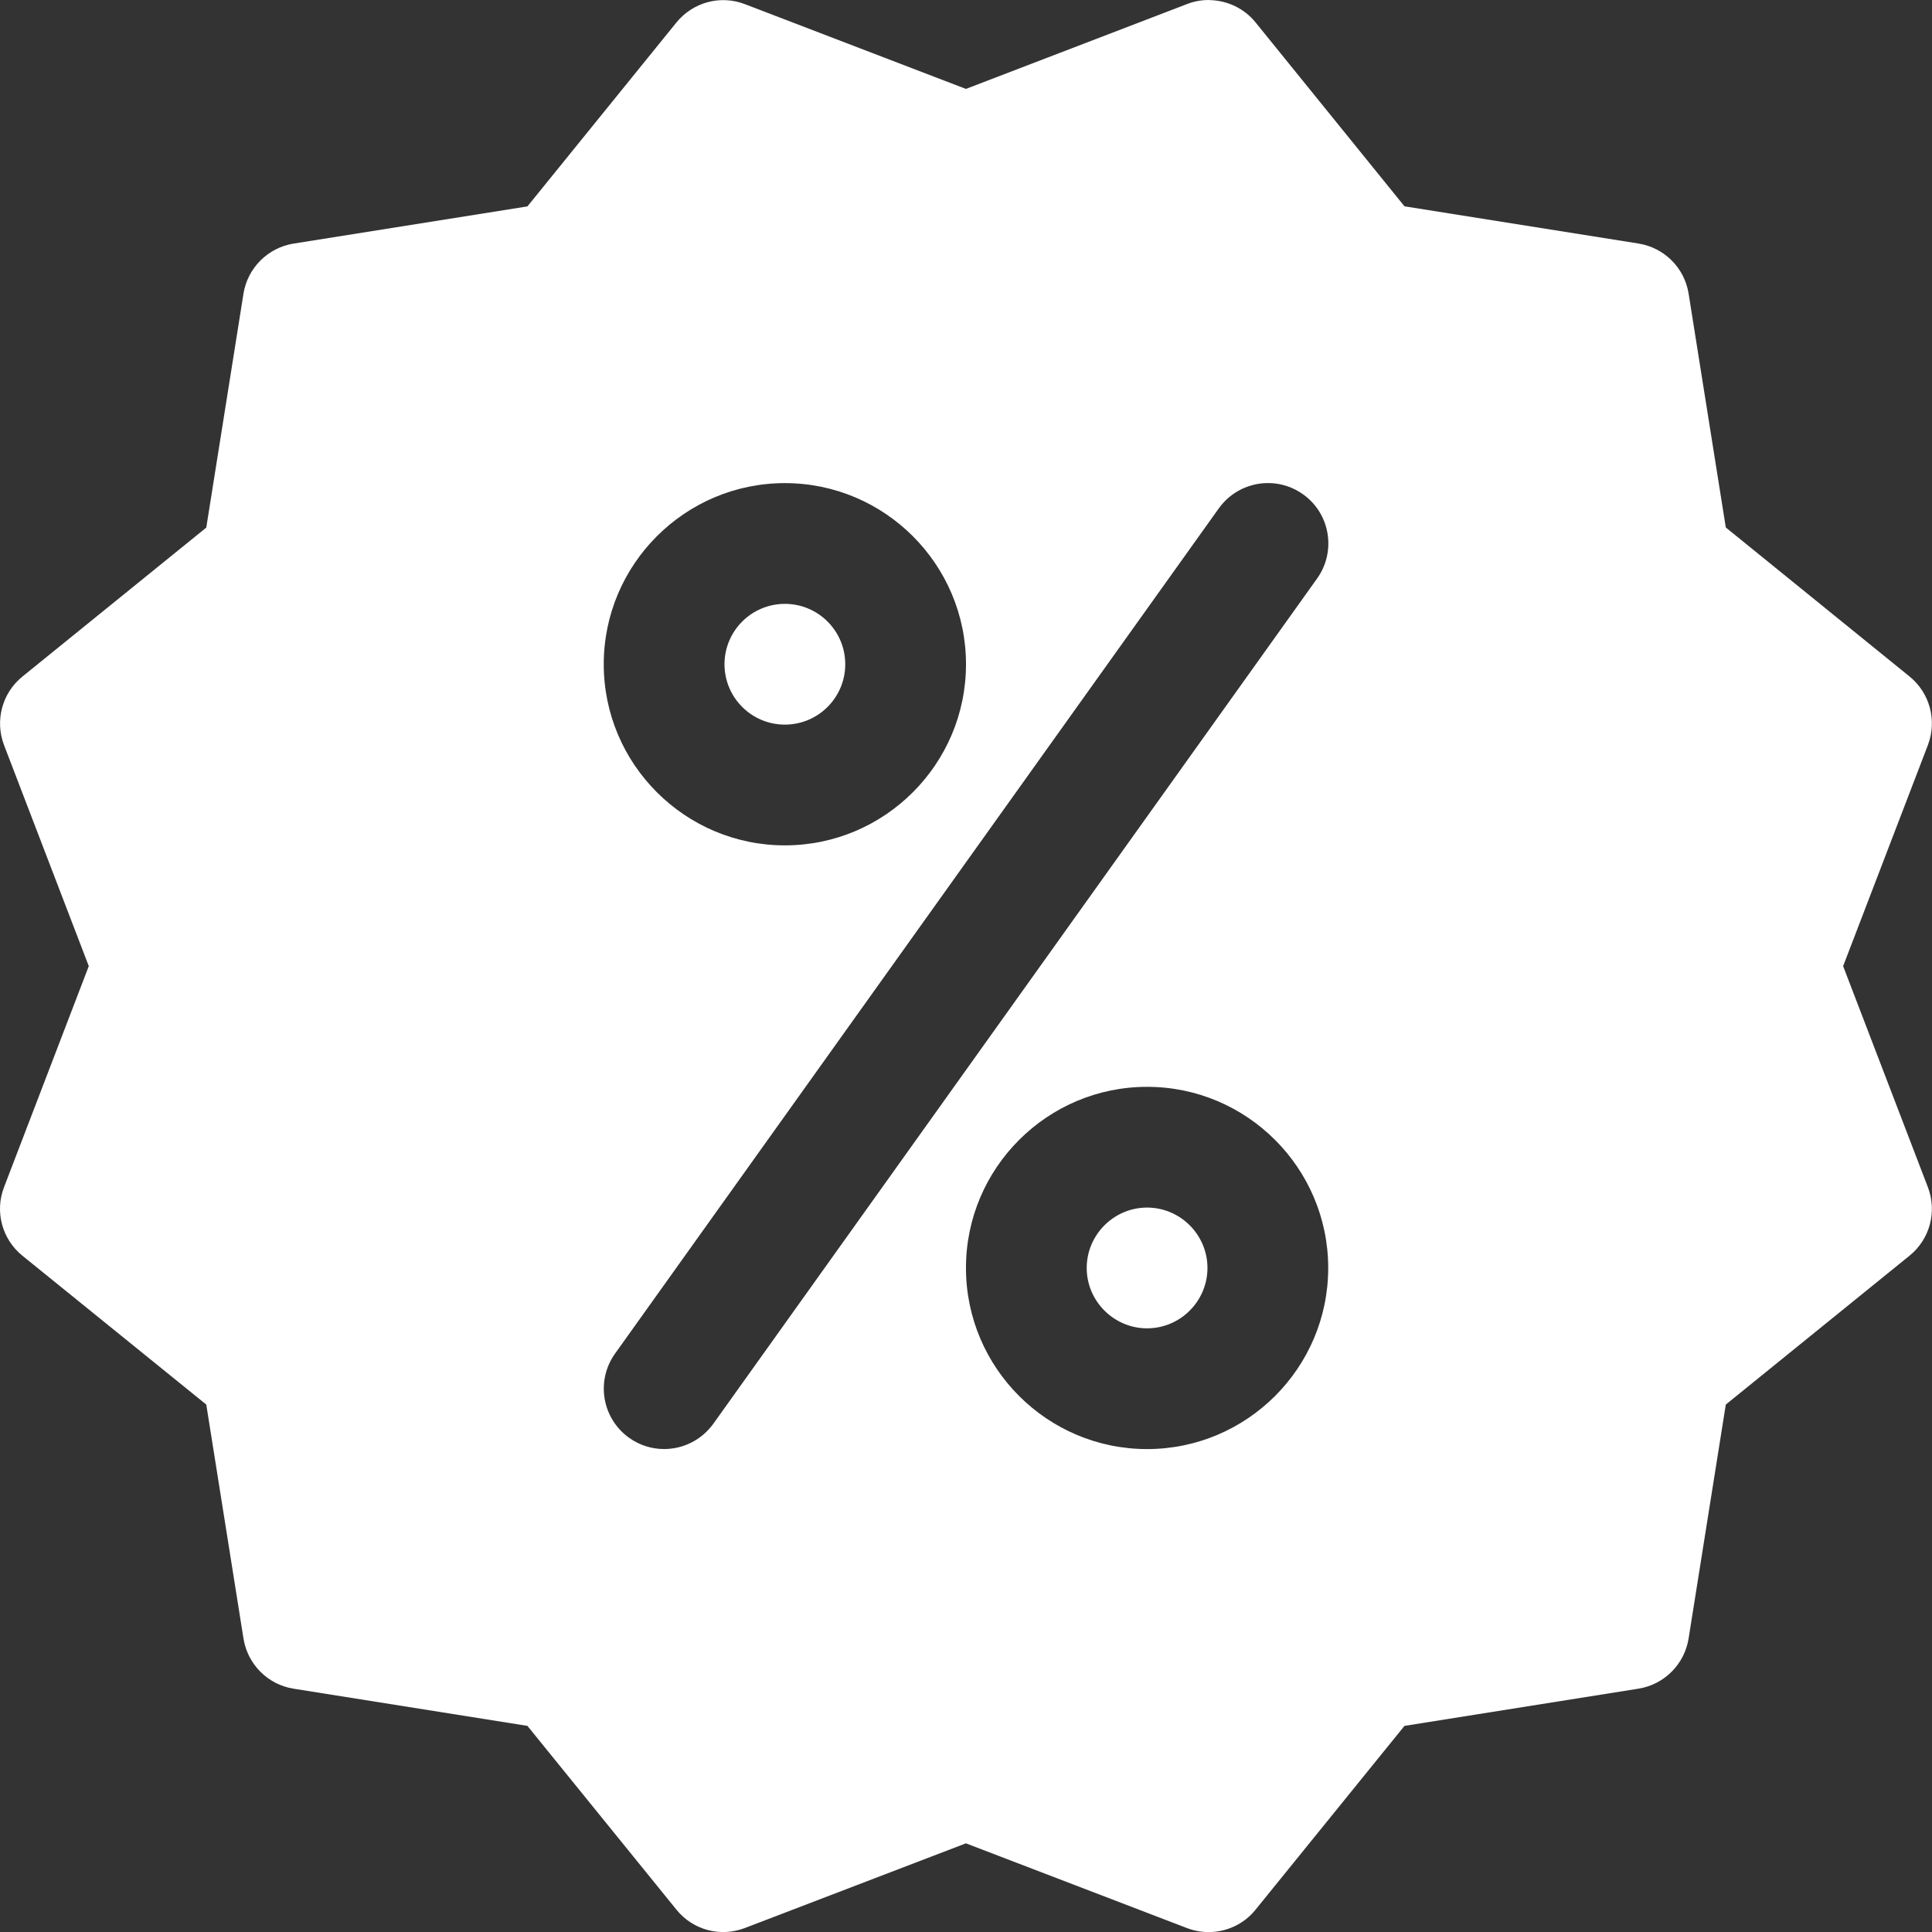 <svg fill="none" height="48" viewBox="0 0 48 48" width="48" xmlns="http://www.w3.org/2000/svg" xmlns:xlink="http://www.w3.org/1999/xlink"><rect x="0" y="0" width="48" height="48" fill="#333333" stroke="none"/><clipPath id="a"><path d="m0 0h48v48h-48z"/></clipPath><g clip-path="url(#a)"><path d="m30.069.001c-.194-.005-.389.026-.575.099l-5.496 2.109-5.492-2.106c-.609-.234-1.29-.048-1.701.456l-3.701 4.569-5.81.924c-.639.102-1.143.606-1.245 1.245l-.924 5.811-4.569 3.702c-.504.408-.687 1.095-.456 1.701l2.106 5.492-2.106 5.493c-.234.606-.048 1.293.456 1.701l4.569 3.699.924 5.811c.102.642.603 1.146 1.245 1.248l5.81.924 3.701 4.565c.411.51 1.098.69 1.704.456l5.489-2.103 5.493 2.106c.174.066.354.099.537.099.441 0 .876-.195 1.167-.558l3.699-4.565 5.811-.924c.642-.102 1.146-.606 1.248-1.248l.924-5.811 4.565-3.699c.507-.411.687-1.095.456-1.701l-2.106-5.493 2.106-5.492c.231-.606.051-1.293-.456-1.704l-4.565-3.702-.924-5.81c-.102-.642-.606-1.143-1.248-1.245l-5.811-.924-3.699-4.568c-.281-.349-.7-.543-1.127-.555zm1.474 12.001c.289.007.579.099.832.28.675.48.828 1.419.348 2.091l-14.999 20.998c-.297.411-.756.63-1.224.63-.303 0-.606-.09-.87-.279-.675-.483-.831-1.419-.348-2.094l14.999-20.998c.302-.421.781-.641 1.262-.628zm-12.043.001c2.481 0 4.5 2.019 4.5 4.5s-2.019 4.5-4.5 4.5-4.5-2.019-4.5-4.5 2.019-4.5 4.5-4.5zm0 3c-.828 0-1.5.672-1.5 1.5s.672 1.5 1.5 1.5 1.5-.672 1.5-1.5-.672-1.5-1.5-1.5zm8.999 11.999c2.481 0 4.5 2.019 4.5 4.5s-2.019 4.5-4.5 4.5-4.5-2.019-4.5-4.5 2.019-4.5 4.5-4.5zm0 3c-.825 0-1.5.675-1.5 1.5s.675 1.5 1.5 1.5 1.5-.675 1.5-1.5-.675-1.5-1.5-1.5z" fill="#fff"/></g></svg>